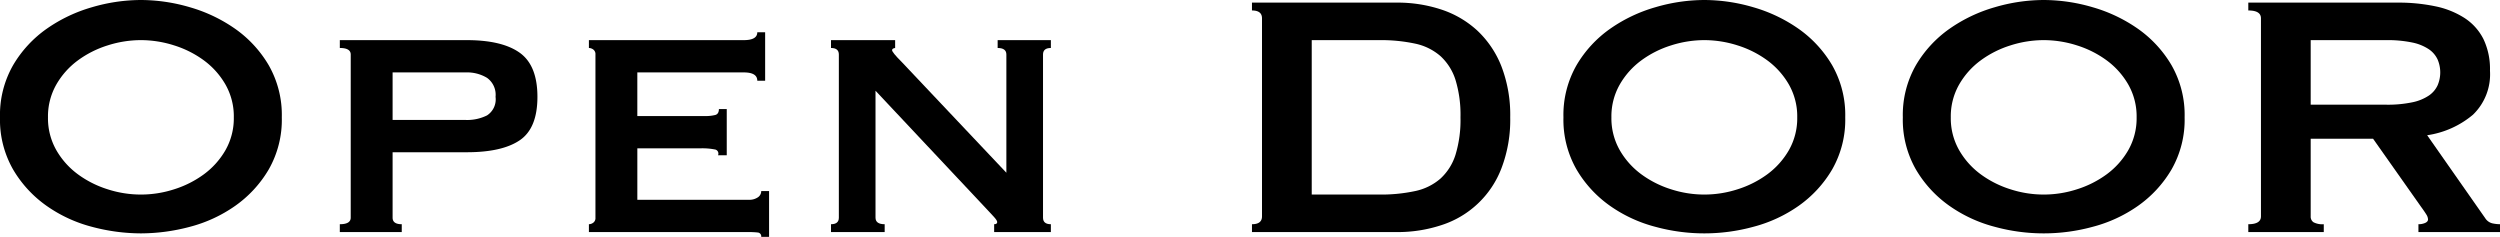 <svg xmlns="http://www.w3.org/2000/svg" xmlns:xlink="http://www.w3.org/1999/xlink" width="286.549" height="27.149" viewBox="0 0 286.549 27.149"><defs><clipPath id="a"><rect width="286.549" height="27.149" transform="translate(0 0)" fill="none"/></clipPath></defs><g transform="translate(0 0)"><g clip-path="url(#a)"><path d="M16.15,0a20.045,20.045,0,0,1,5.6.826A17.409,17.409,0,0,1,26.95,3.3,13.4,13.4,0,0,1,30.8,7.475a11.487,11.487,0,0,1,1.5,5.976,11.479,11.479,0,0,1-1.5,5.974A13.389,13.389,0,0,1,26.95,23.6a16.093,16.093,0,0,1-5.2,2.4,21.949,21.949,0,0,1-5.6.75,21.956,21.956,0,0,1-5.6-.75,16.088,16.088,0,0,1-5.2-2.4A13.38,13.38,0,0,1,1.5,19.425,11.479,11.479,0,0,1,0,13.451,11.487,11.487,0,0,1,1.5,7.475,13.391,13.391,0,0,1,5.35,3.3a17.4,17.4,0,0,1,5.2-2.474A20.052,20.052,0,0,1,16.15,0m0,4.6a12.519,12.519,0,0,0-3.8.6A11.59,11.59,0,0,0,8.924,6.925,8.97,8.97,0,0,0,6.45,9.7a7.367,7.367,0,0,0-.95,3.75,7.377,7.377,0,0,0,.95,3.75,8.985,8.985,0,0,0,2.474,2.774A11.643,11.643,0,0,0,12.35,21.7a12.353,12.353,0,0,0,7.6,0,11.65,11.65,0,0,0,3.425-1.726A9,9,0,0,0,25.85,17.2a7.387,7.387,0,0,0,.949-3.75A7.376,7.376,0,0,0,25.85,9.7a8.986,8.986,0,0,0-2.475-2.776A11.6,11.6,0,0,0,19.95,5.2a12.534,12.534,0,0,0-3.8-.6"/><path d="M40.2,6.25c0-.5-.418-.75-1.25-.75V4.6H53.5q4.05,0,6.075,1.45T61.6,11.1q0,3.6-2.025,4.975T53.5,17.45H45v7.5q0,.75,1.049.75v.9h-7.1v-.9c.832,0,1.25-.25,1.25-.75Zm13.2,7.5a5.074,5.074,0,0,0,2.426-.525A2.188,2.188,0,0,0,56.8,11.1a2.382,2.382,0,0,0-.974-2.175A4.418,4.418,0,0,0,53.4,8.3H45v5.45Z"/><path d="M86.8,9.25q0-.95-1.55-.95H73.05v5h7.7A4.516,4.516,0,0,0,82,13.175q.4-.125.4-.675h.9v5.3h-1a.478.478,0,0,0-.4-.675A7.417,7.417,0,0,0,80.351,17h-7.3v5.9h12.8a1.724,1.724,0,0,0,1-.274.845.845,0,0,0,.4-.726h.9v5.25h-.9a.435.435,0,0,0-.4-.5,8.414,8.414,0,0,0-1-.049H67.5v-.9a.86.86,0,0,0,.5-.176.648.648,0,0,0,.25-.574V6.25A.651.651,0,0,0,68,5.675a.872.872,0,0,0-.5-.175V4.6H85.25q1.548,0,1.55-.9h.9V9.25Z"/><path d="M95.249,25.7c.6,0,.9-.25.9-.75V6.25c0-.5-.3-.75-.9-.75V4.6H102.6v.9c-.235.033-.35.117-.35.25,0,.167.365.617,1.1,1.349l12,12.7V6.25q0-.75-1-.75V4.6h6.1v.9c-.6,0-.9.25-.9.75v18.7c0,.5.3.75.9.75v.9h-6.5v-.9c.233,0,.35-.083.35-.25,0-.133-.158-.367-.475-.7s-.674-.717-1.074-1.151l-12.4-13.2V24.95c0,.5.349.75,1.05.75v.9H95.249Z"/><path d="M160.1.3a15.993,15.993,0,0,1,5.125.8,11.3,11.3,0,0,1,4.125,2.425,11.249,11.249,0,0,1,2.75,4.1,15.491,15.491,0,0,1,1,5.825,15.487,15.487,0,0,1-1,5.825,10.929,10.929,0,0,1-6.875,6.525,15.965,15.965,0,0,1-5.125.8H143.5v-.9q1.151,0,1.15-.9V2.1q0-.9-1.15-.9V.3Zm-2,22a18.567,18.567,0,0,0,4.1-.4,6.414,6.414,0,0,0,2.9-1.425,6.236,6.236,0,0,0,1.726-2.725,13.658,13.658,0,0,0,.574-4.3,13.662,13.662,0,0,0-.574-4.3A6.247,6.247,0,0,0,165.1,6.425,6.425,6.425,0,0,0,162.2,5a18.627,18.627,0,0,0-4.1-.4h-7.75V22.3Z"/><path d="M195.349,0a20.045,20.045,0,0,1,5.6.826,17.409,17.409,0,0,1,5.2,2.474A13.4,13.4,0,0,1,210,7.475a11.487,11.487,0,0,1,1.5,5.976,11.479,11.479,0,0,1-1.5,5.974,13.389,13.389,0,0,1-3.849,4.175,16.093,16.093,0,0,1-5.2,2.4,21.285,21.285,0,0,1-11.2,0,16.088,16.088,0,0,1-5.2-2.4,13.38,13.38,0,0,1-3.85-4.175,11.479,11.479,0,0,1-1.5-5.974,11.487,11.487,0,0,1,1.5-5.976,13.391,13.391,0,0,1,3.85-4.175,17.4,17.4,0,0,1,5.2-2.474,20.052,20.052,0,0,1,5.6-.826m0,4.6a12.519,12.519,0,0,0-3.8.6,11.59,11.59,0,0,0-3.426,1.724A8.97,8.97,0,0,0,185.649,9.7a7.367,7.367,0,0,0-.95,3.75,7.377,7.377,0,0,0,.95,3.75,8.985,8.985,0,0,0,2.474,2.774,11.643,11.643,0,0,0,3.426,1.726,12.353,12.353,0,0,0,7.6,0,11.65,11.65,0,0,0,3.425-1.726,9,9,0,0,0,2.475-2.774,7.387,7.387,0,0,0,.949-3.75,7.376,7.376,0,0,0-.949-3.75,8.986,8.986,0,0,0-2.475-2.776A11.6,11.6,0,0,0,199.149,5.2a12.534,12.534,0,0,0-3.8-.6"/><path d="M234.249,0a20.045,20.045,0,0,1,5.6.826,17.409,17.409,0,0,1,5.2,2.474A13.4,13.4,0,0,1,248.9,7.475a11.487,11.487,0,0,1,1.5,5.976,11.479,11.479,0,0,1-1.5,5.974,13.389,13.389,0,0,1-3.849,4.175,16.093,16.093,0,0,1-5.2,2.4,21.285,21.285,0,0,1-11.2,0,16.088,16.088,0,0,1-5.2-2.4,13.38,13.38,0,0,1-3.85-4.175,11.479,11.479,0,0,1-1.5-5.974,11.487,11.487,0,0,1,1.5-5.976,13.391,13.391,0,0,1,3.85-4.175,17.4,17.4,0,0,1,5.2-2.474,20.052,20.052,0,0,1,5.6-.826m0,4.6a12.519,12.519,0,0,0-3.8.6,11.59,11.59,0,0,0-3.426,1.724A8.97,8.97,0,0,0,224.549,9.7a7.367,7.367,0,0,0-.95,3.75,7.377,7.377,0,0,0,.95,3.75,8.986,8.986,0,0,0,2.474,2.774,11.643,11.643,0,0,0,3.426,1.726,12.353,12.353,0,0,0,7.6,0,11.649,11.649,0,0,0,3.425-1.726,9,9,0,0,0,2.475-2.774,7.387,7.387,0,0,0,.949-3.75,7.376,7.376,0,0,0-.949-3.75,8.986,8.986,0,0,0-2.475-2.776A11.6,11.6,0,0,0,238.049,5.2a12.534,12.534,0,0,0-3.8-.6"/><path d="M274.8.3a20.493,20.493,0,0,1,4.35.425,9.821,9.821,0,0,1,3.35,1.35,6.213,6.213,0,0,1,2.15,2.4A7.937,7.937,0,0,1,285.4,8.1a6.431,6.431,0,0,1-1.95,5.049A10.477,10.477,0,0,1,278.2,15.5L284.85,25a1.351,1.351,0,0,0,.824.6,4.24,4.24,0,0,0,.875.1v.9H277.2v-.9a1.862,1.862,0,0,0,.776-.15c.215-.1.324-.233.324-.4a1.145,1.145,0,0,0-.2-.574q-.2-.326-.6-.875L272,15.9H264.85v8.9a.765.765,0,0,0,.324.675,2.2,2.2,0,0,0,1.176.225v.9H257.7v-.9q1.45,0,1.45-.9V2.1q0-.9-1.45-.9V.3ZM273.5,12a13.746,13.746,0,0,0,3-.275,5.308,5.308,0,0,0,1.9-.775,2.894,2.894,0,0,0,1-1.176,3.773,3.773,0,0,0,0-2.949,2.907,2.907,0,0,0-1-1.176,5.345,5.345,0,0,0-1.9-.774,13.746,13.746,0,0,0-3-.275H264.85V12Z"/></g></g></svg>